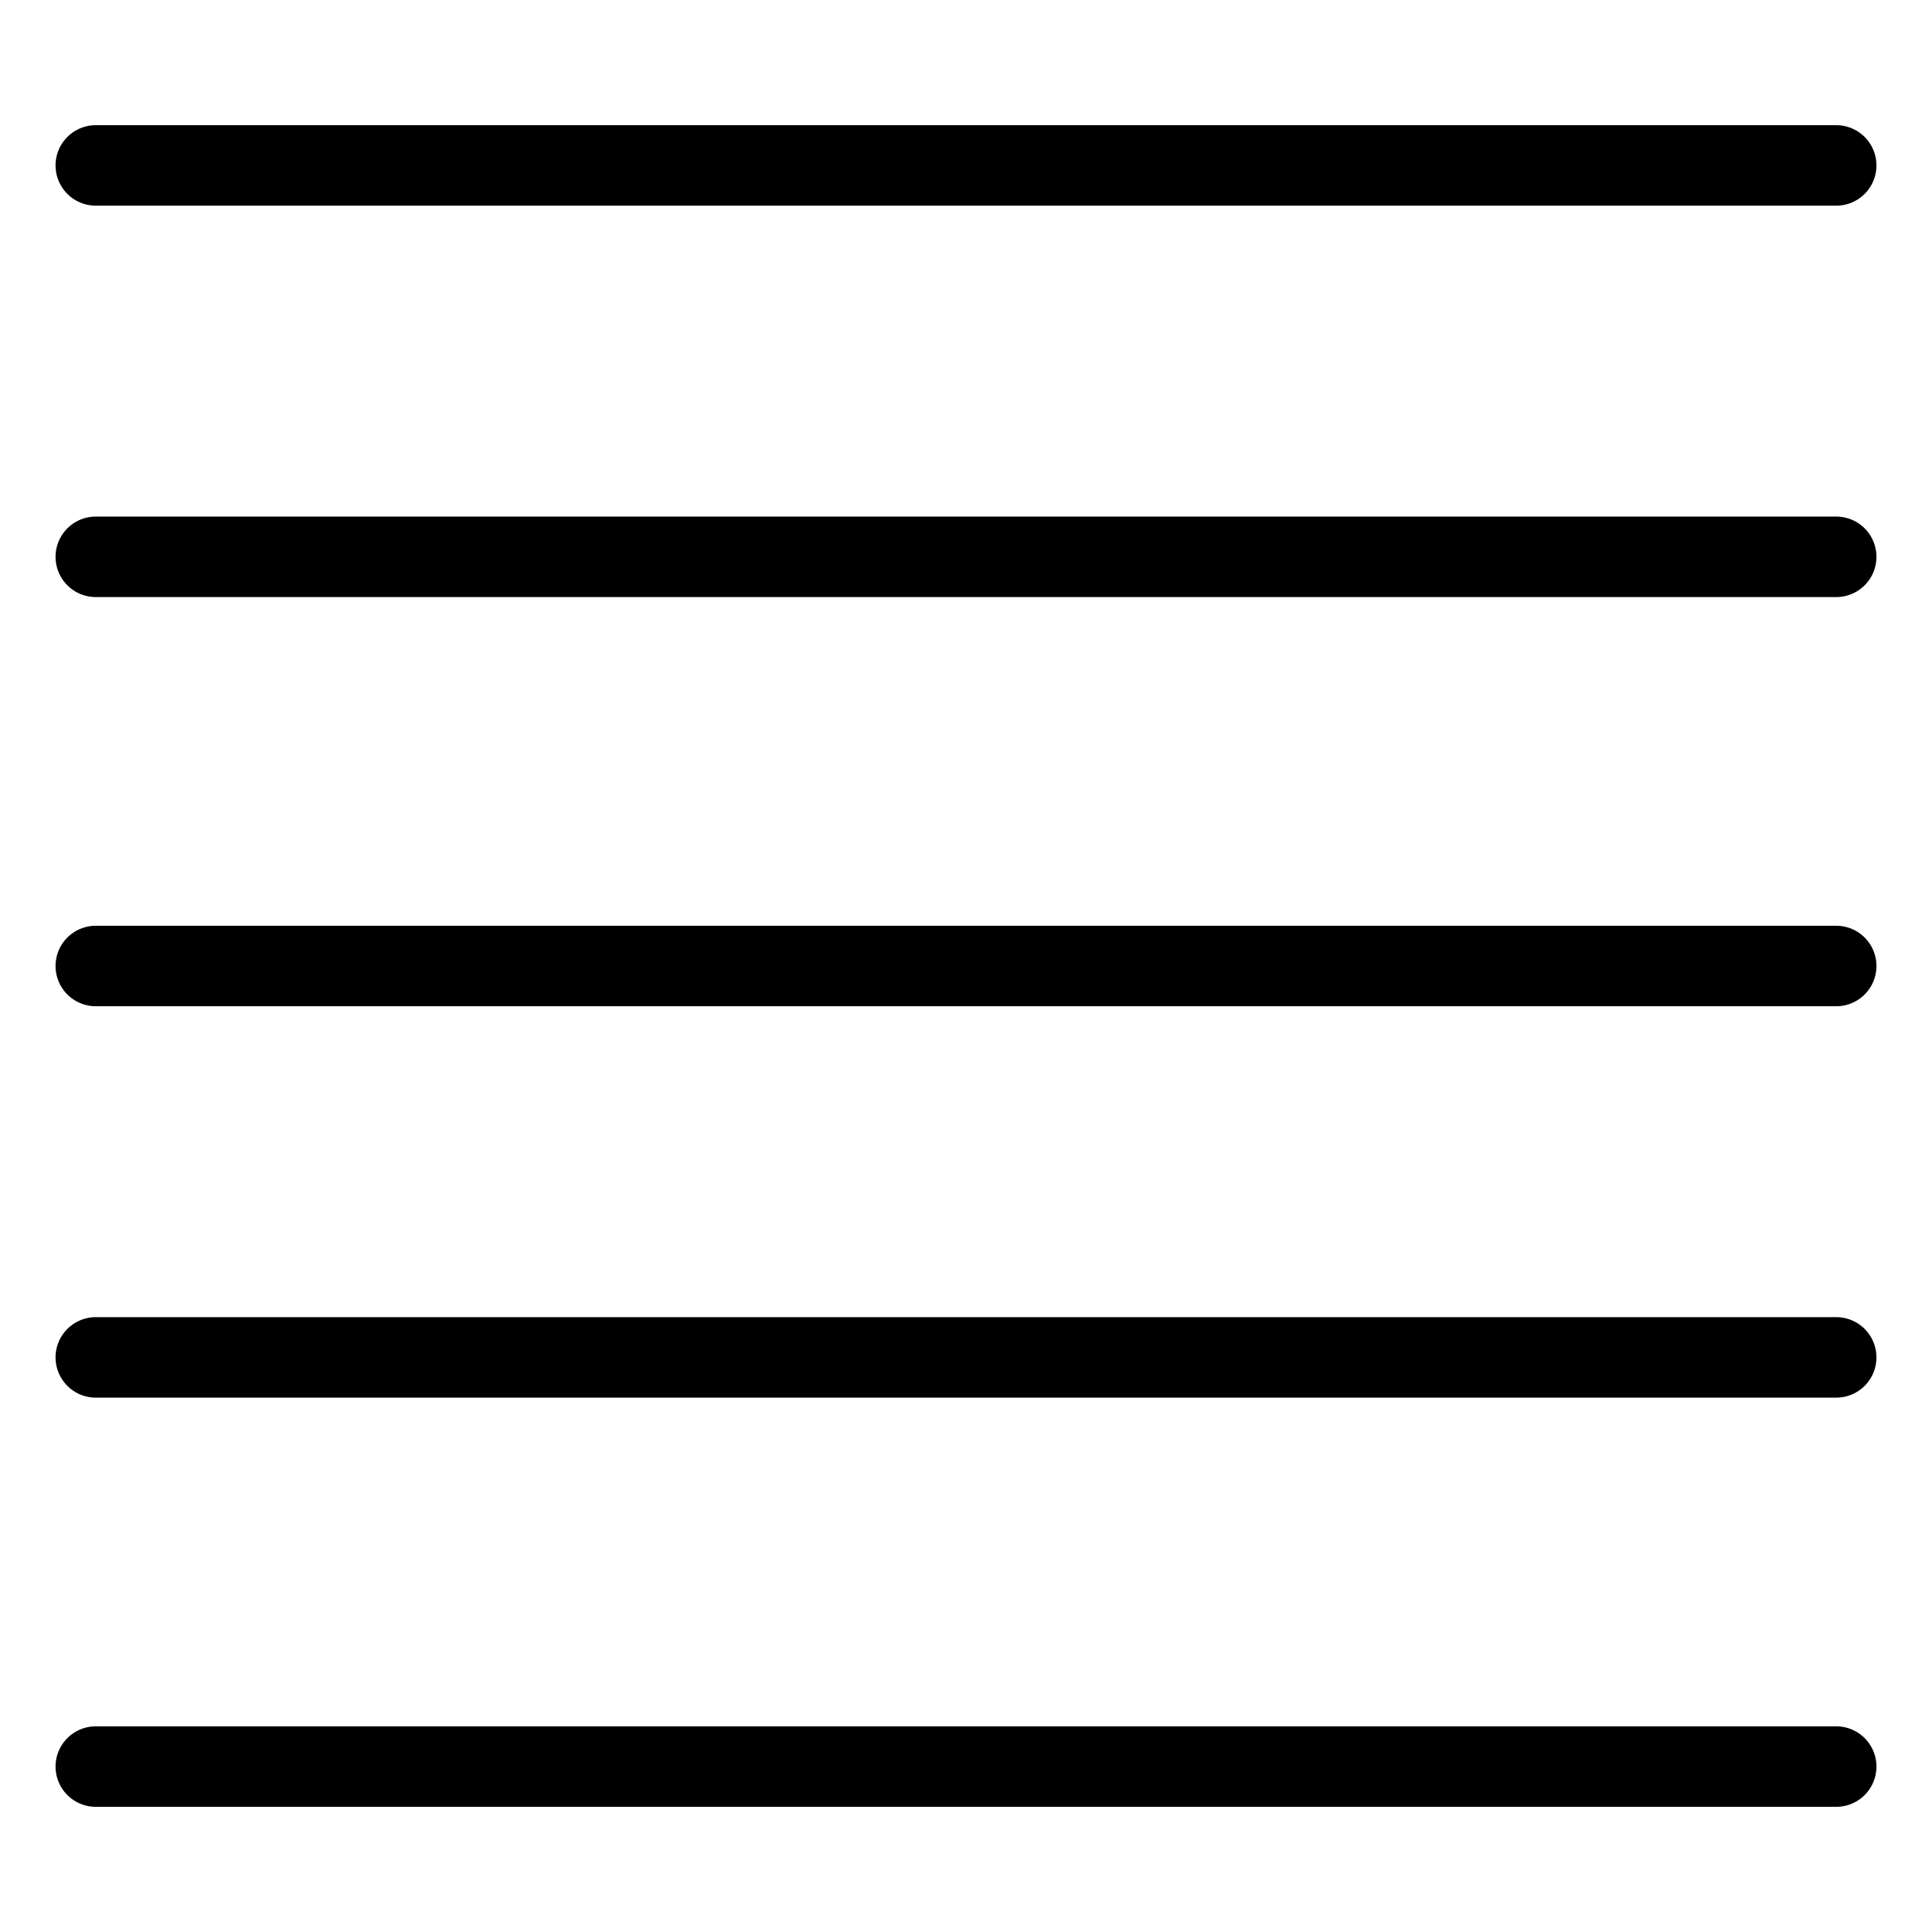 <svg xmlns="http://www.w3.org/2000/svg" fill="none" viewBox="0 0 24 24"><path stroke="#000000" stroke-linecap="round" stroke-linejoin="round" stroke-miterlimit="10" stroke-width="1" d="M1.19 2.055h21.62"></path><path stroke="#000000" stroke-linecap="round" stroke-linejoin="round" stroke-miterlimit="10" stroke-width="1" d="M1.19 6.917h21.62"></path><path stroke="#000000" stroke-linecap="round" stroke-linejoin="round" stroke-miterlimit="10" stroke-width="1" d="M1.19 12h21.62"></path><path stroke="#000000" stroke-linecap="round" stroke-linejoin="round" stroke-miterlimit="10" stroke-width="1" d="M1.19 16.862h21.62"></path><path stroke="#000000" stroke-linecap="round" stroke-linejoin="round" stroke-miterlimit="10" stroke-width="1" d="M1.19 21.945h21.62"></path></svg>